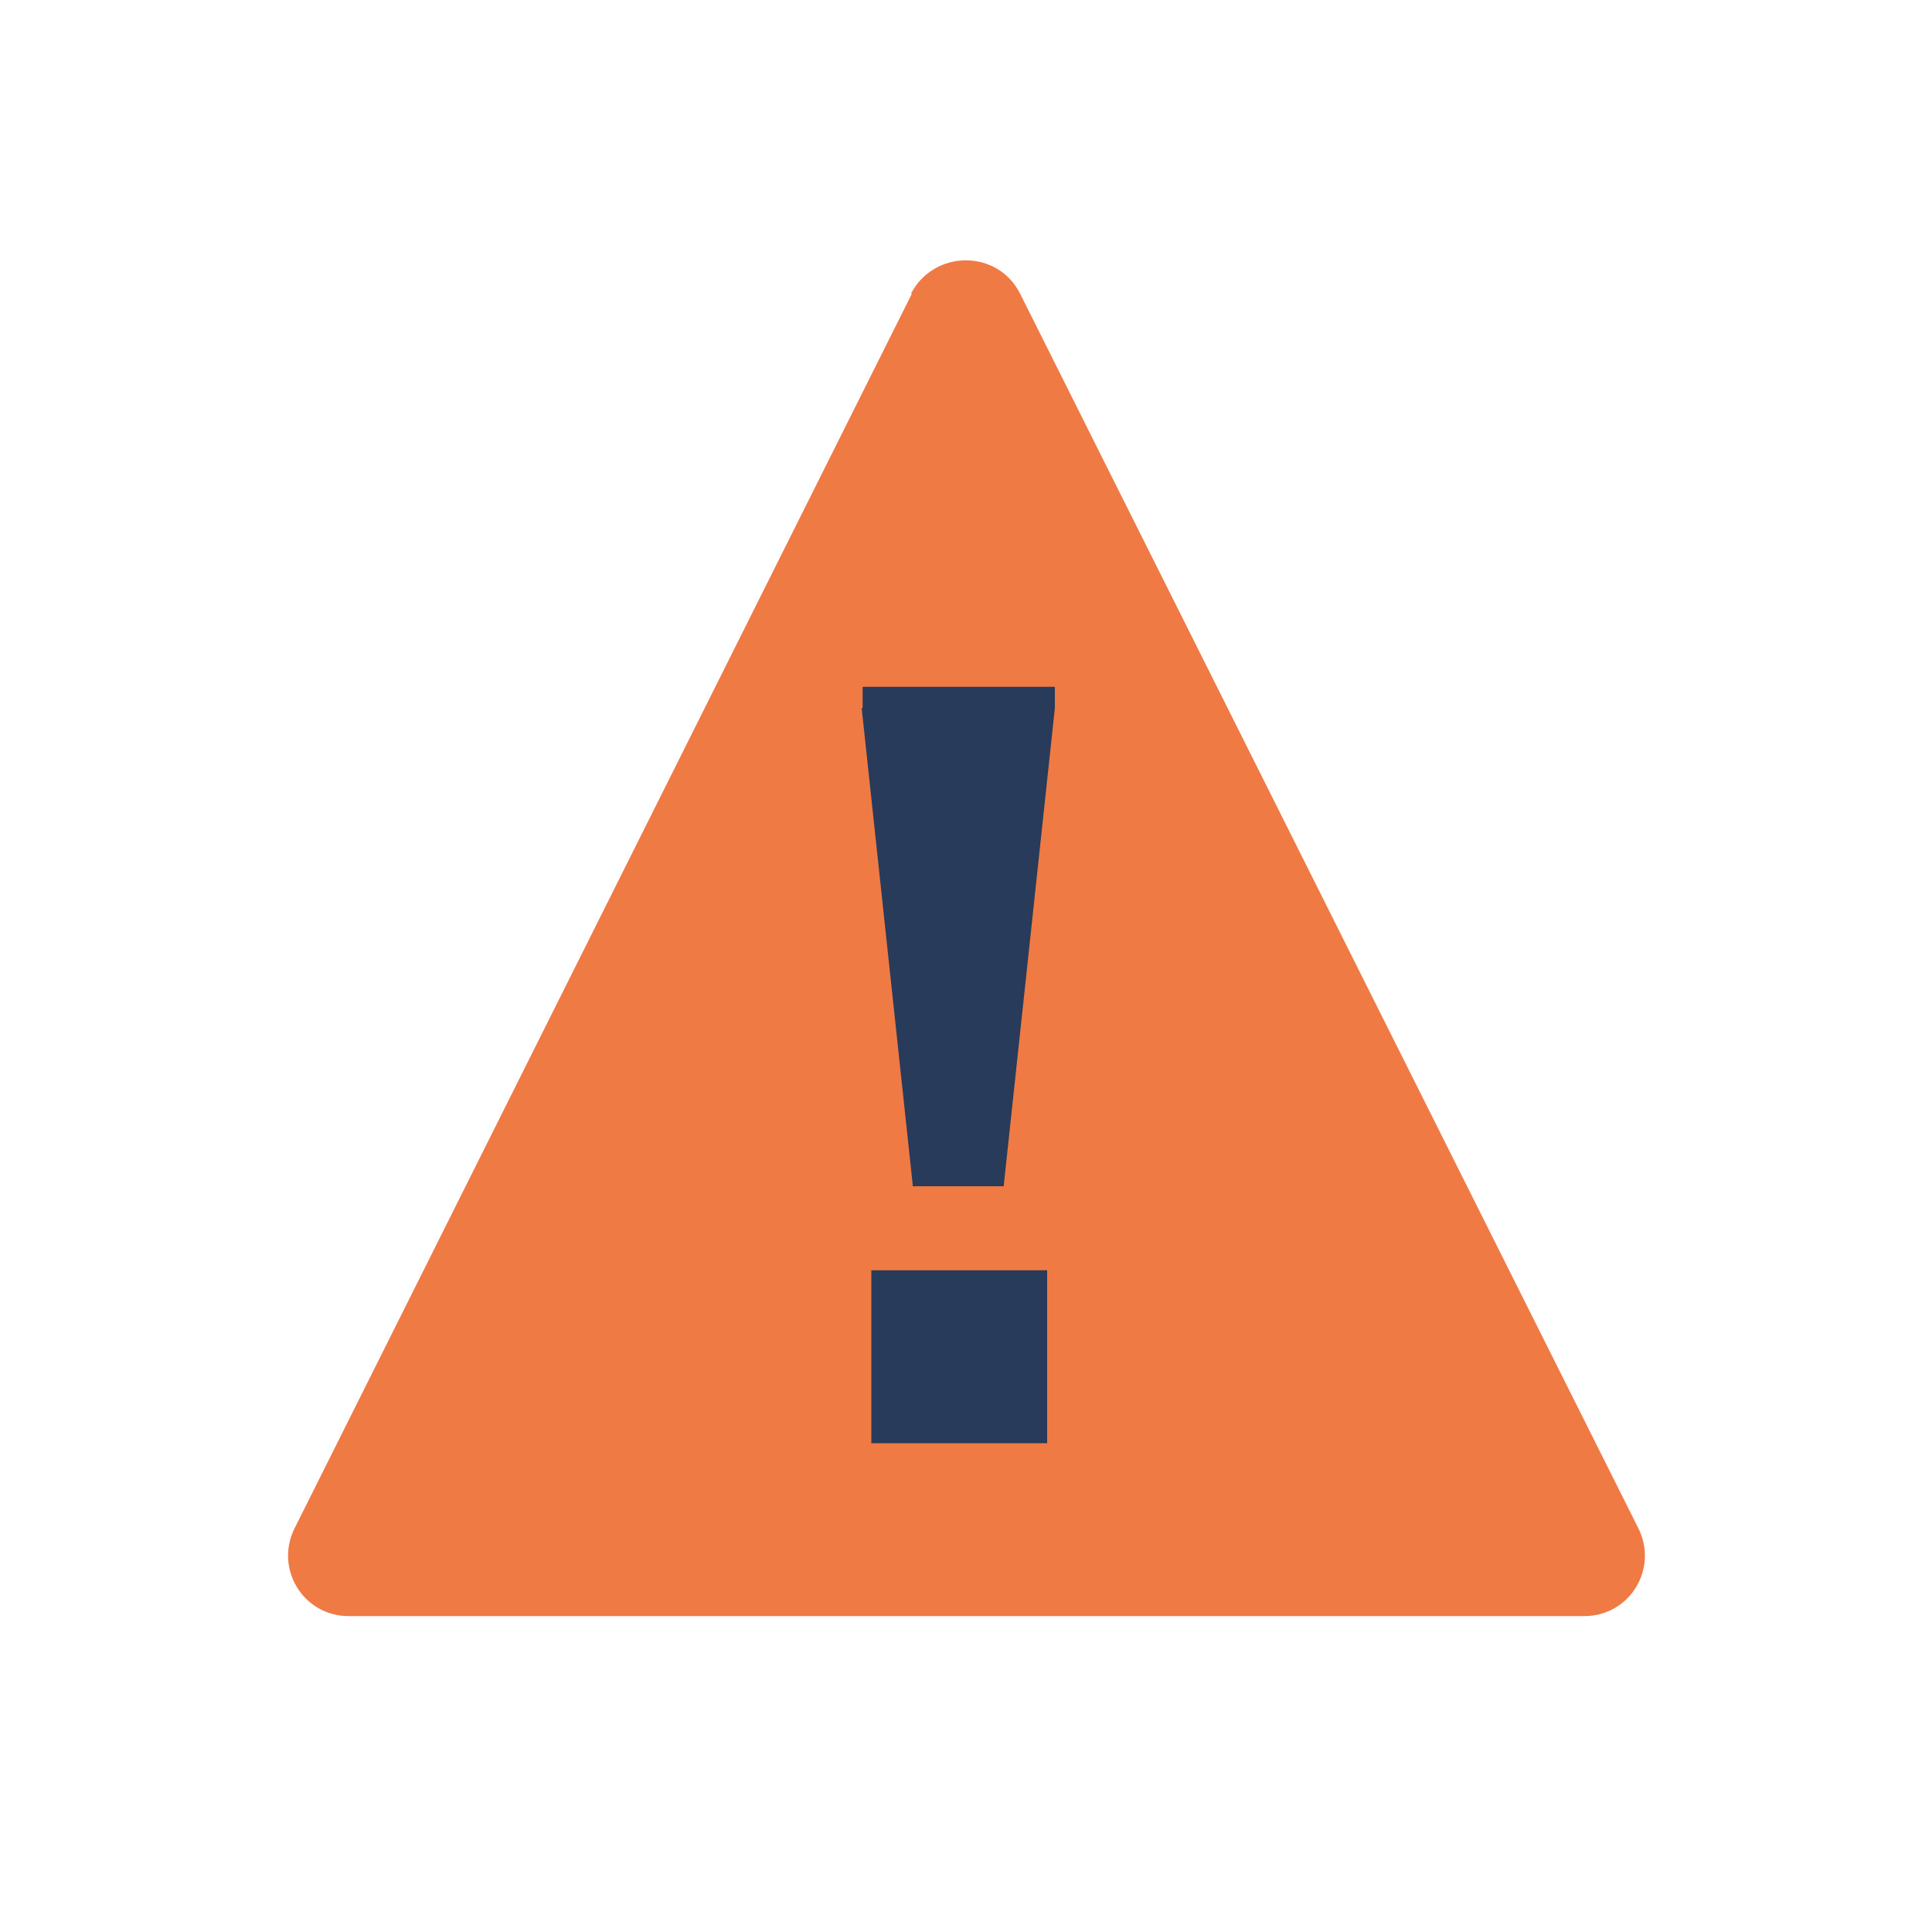 <?xml version="1.0" encoding="UTF-8"?>
<svg id="Layer_1" xmlns="http://www.w3.org/2000/svg" version="1.1" viewBox="0 0 200 200">
  <!-- Generator: Adobe Illustrator 29.2.1, SVG Export Plug-In . SVG Version: 2.1.0 Build 116)  -->
  <defs>
    <style>
      .st0 {
        fill: #283b5a;
      }

      .st1 {
        fill: #f07a44;
      }
    </style>
  </defs>
  <g id="Report-Concern-Sign">
    <path class="st1" d="M94.4,30.4l-63.9,127.8c-2.1,4.2.9,9.1,5.6,9.1h127.9c4.7,0,7.7-4.9,5.6-9.1L105.6,30.4c-2.3-4.6-8.9-4.6-11.3,0Z"/>
    <path class="st0" d="M89.3,73.3v-2.2h19.9v2.2l-5.3,49.5h-9.4l-5.3-49.5ZM90.2,131.5h18.2v17.9h-18.2v-17.9Z"/>
  </g>
</svg>